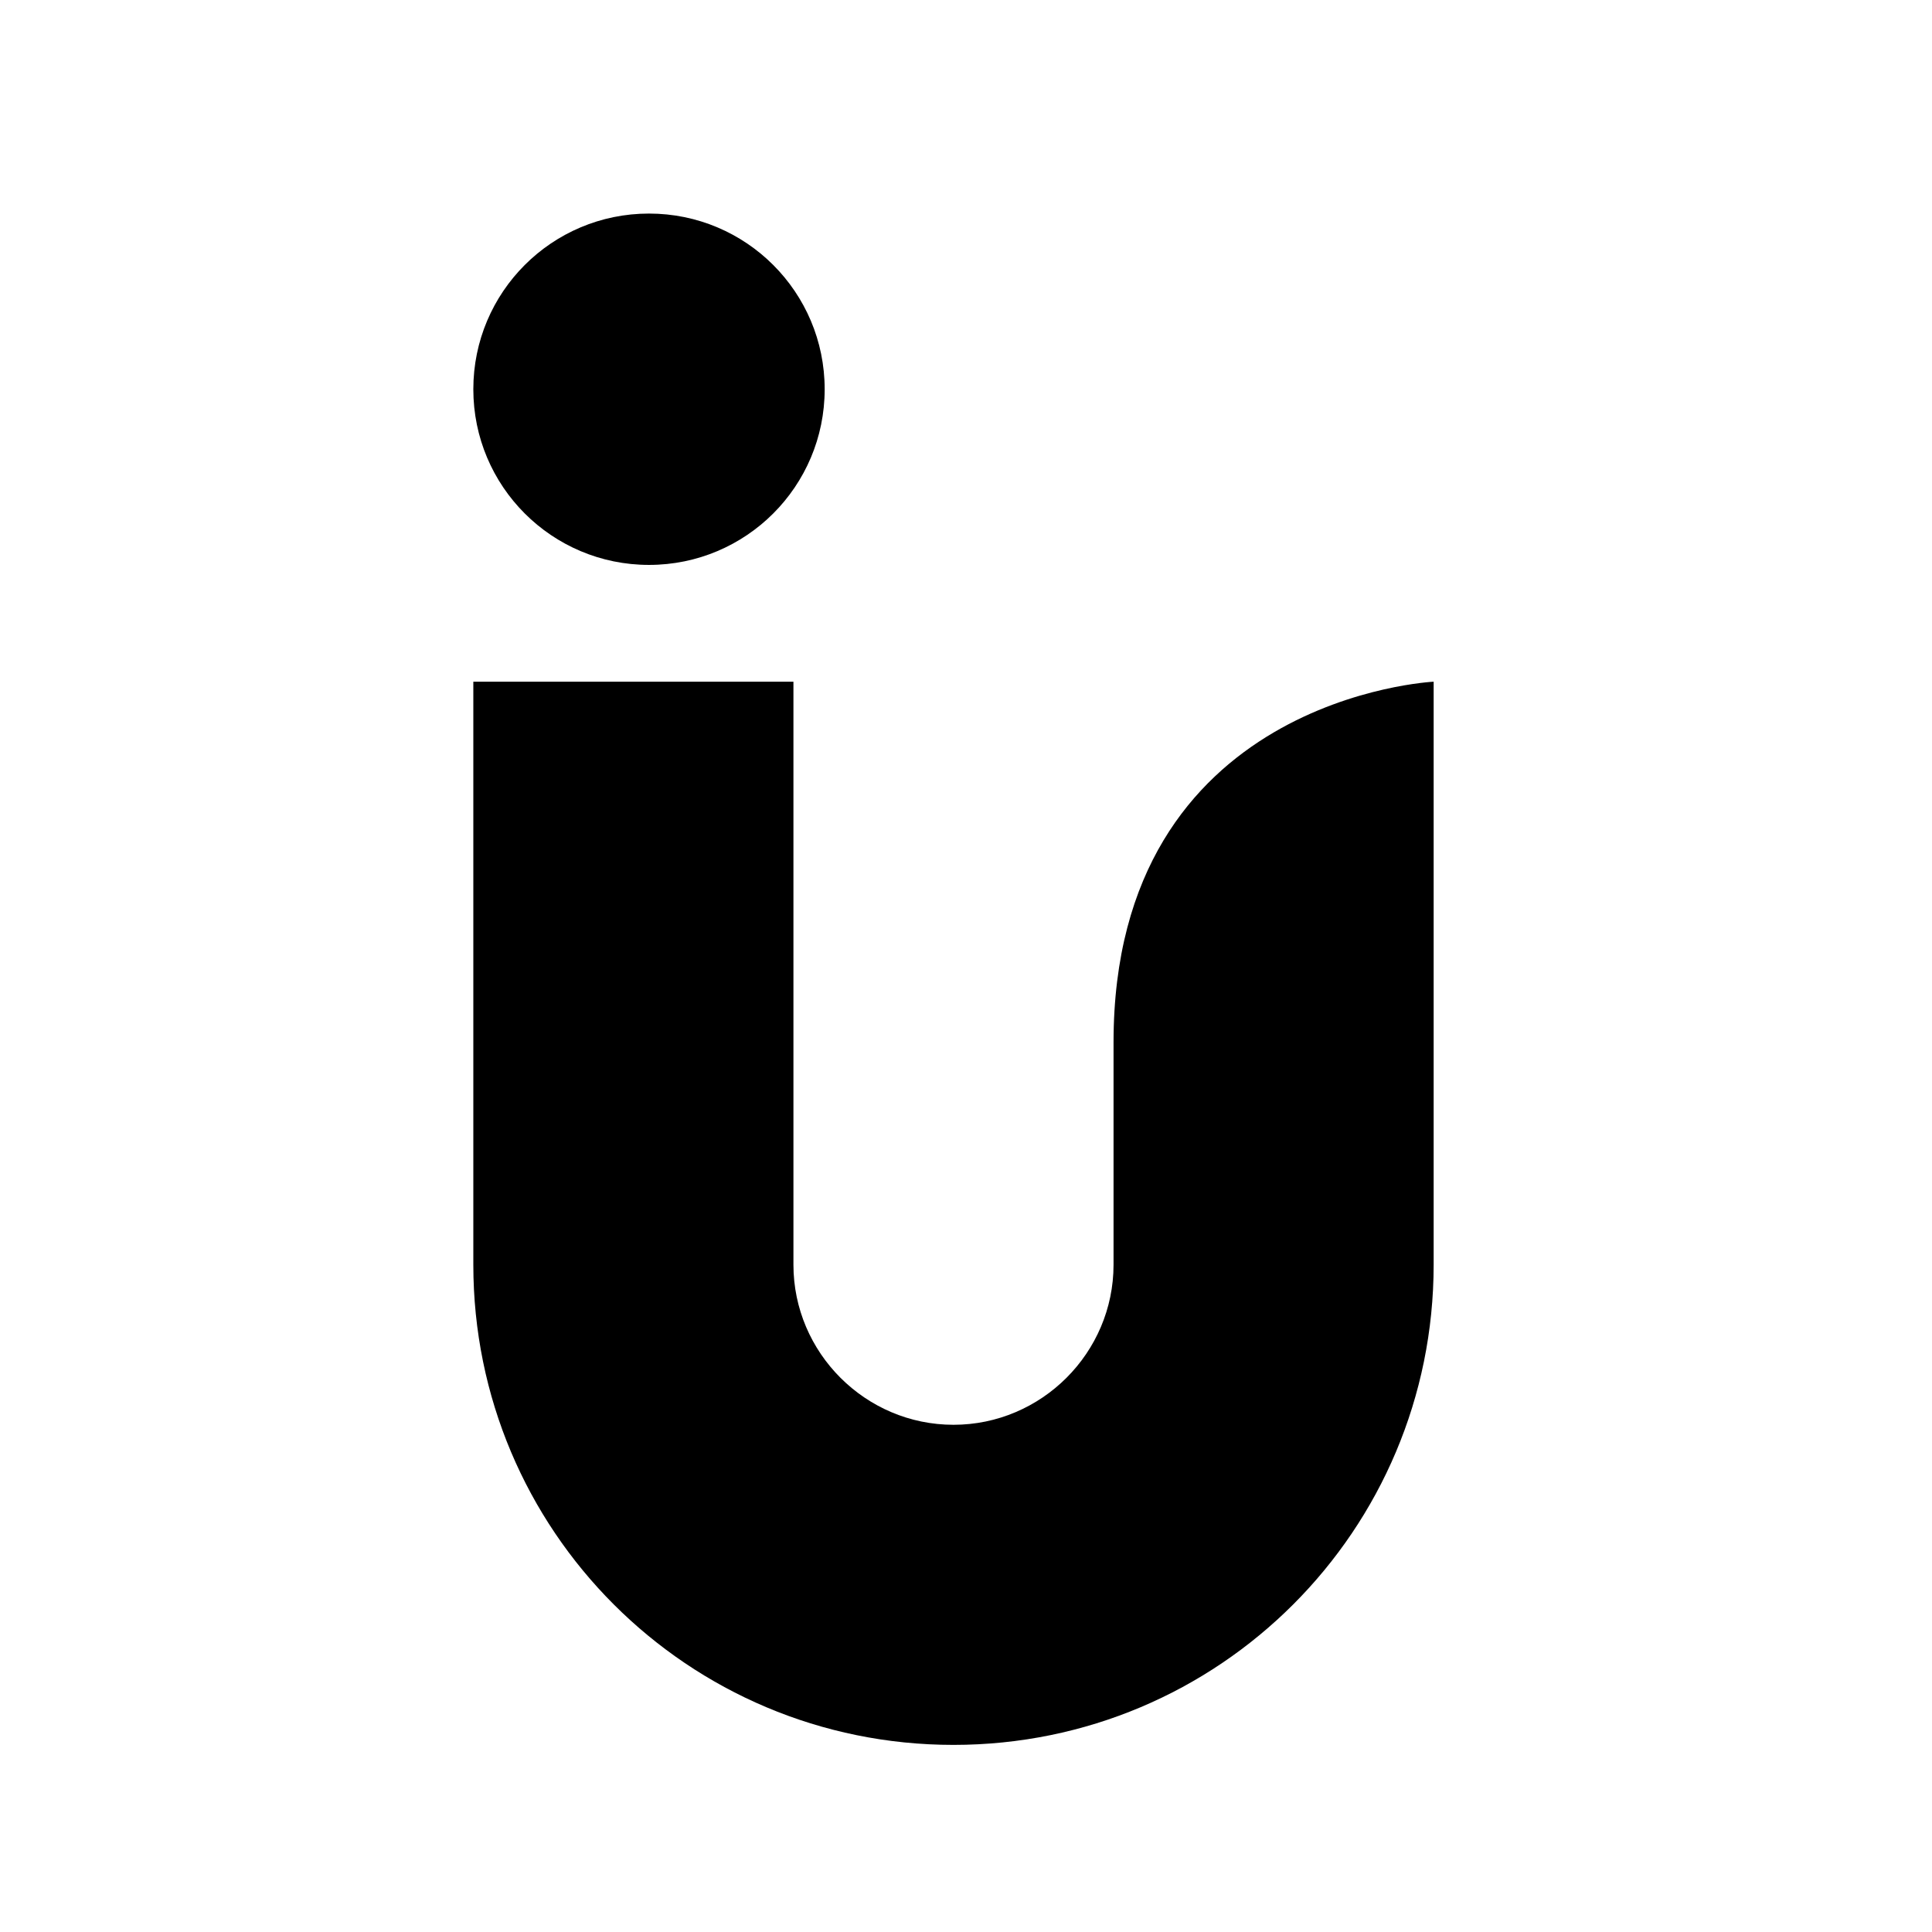 <?xml version="1.0" encoding="utf-8" ?>	<!-- Generator: Assembly 2.2 - http://assemblyapp.co -->	<svg version="1.1" xmlns="http://www.w3.org/2000/svg" xmlns:xlink="http://www.w3.org/1999/xlink" width="2048.00" height="2048.00" viewBox="0 0 2048.0 2048.0">		<g id="document" transform="matrix(1,0,0,1,1024.0,1024.0)">			<path d="M-522.257,-301.377 L-522.257,316.669 C-522.257,598.312 -294.907,825.662 -13.264,825.662 C268.379,825.662 495.729,598.312 495.729,316.669 L495.729,-301.377 C495.729,-301.377 156.4,-285.167 156.4,80.909 C156.4,446.985 156.4,316.669 156.4,316.669 C156.4,409.984 80.051,486.333 -13.264,486.333 C-106.58,486.333 -182.929,409.984 -182.929,316.669 L-182.929,-301.377 L-522.257,-301.377 Z " fill="#000000" fill-opacity="1.00" />			<path d="M-336.035,-425.17 C-233.123,-425.17 -149.813,-508.479 -149.813,-611.392 C-149.813,-714.304 -233.123,-797.614 -336.035,-797.614 C-438.947,-797.614 -522.257,-714.304 -522.257,-611.392 C-522.257,-508.479 -438.947,-425.17 -336.035,-425.17 Z " fill="#000000" fill-opacity="1.00" />		</g>	</svg>